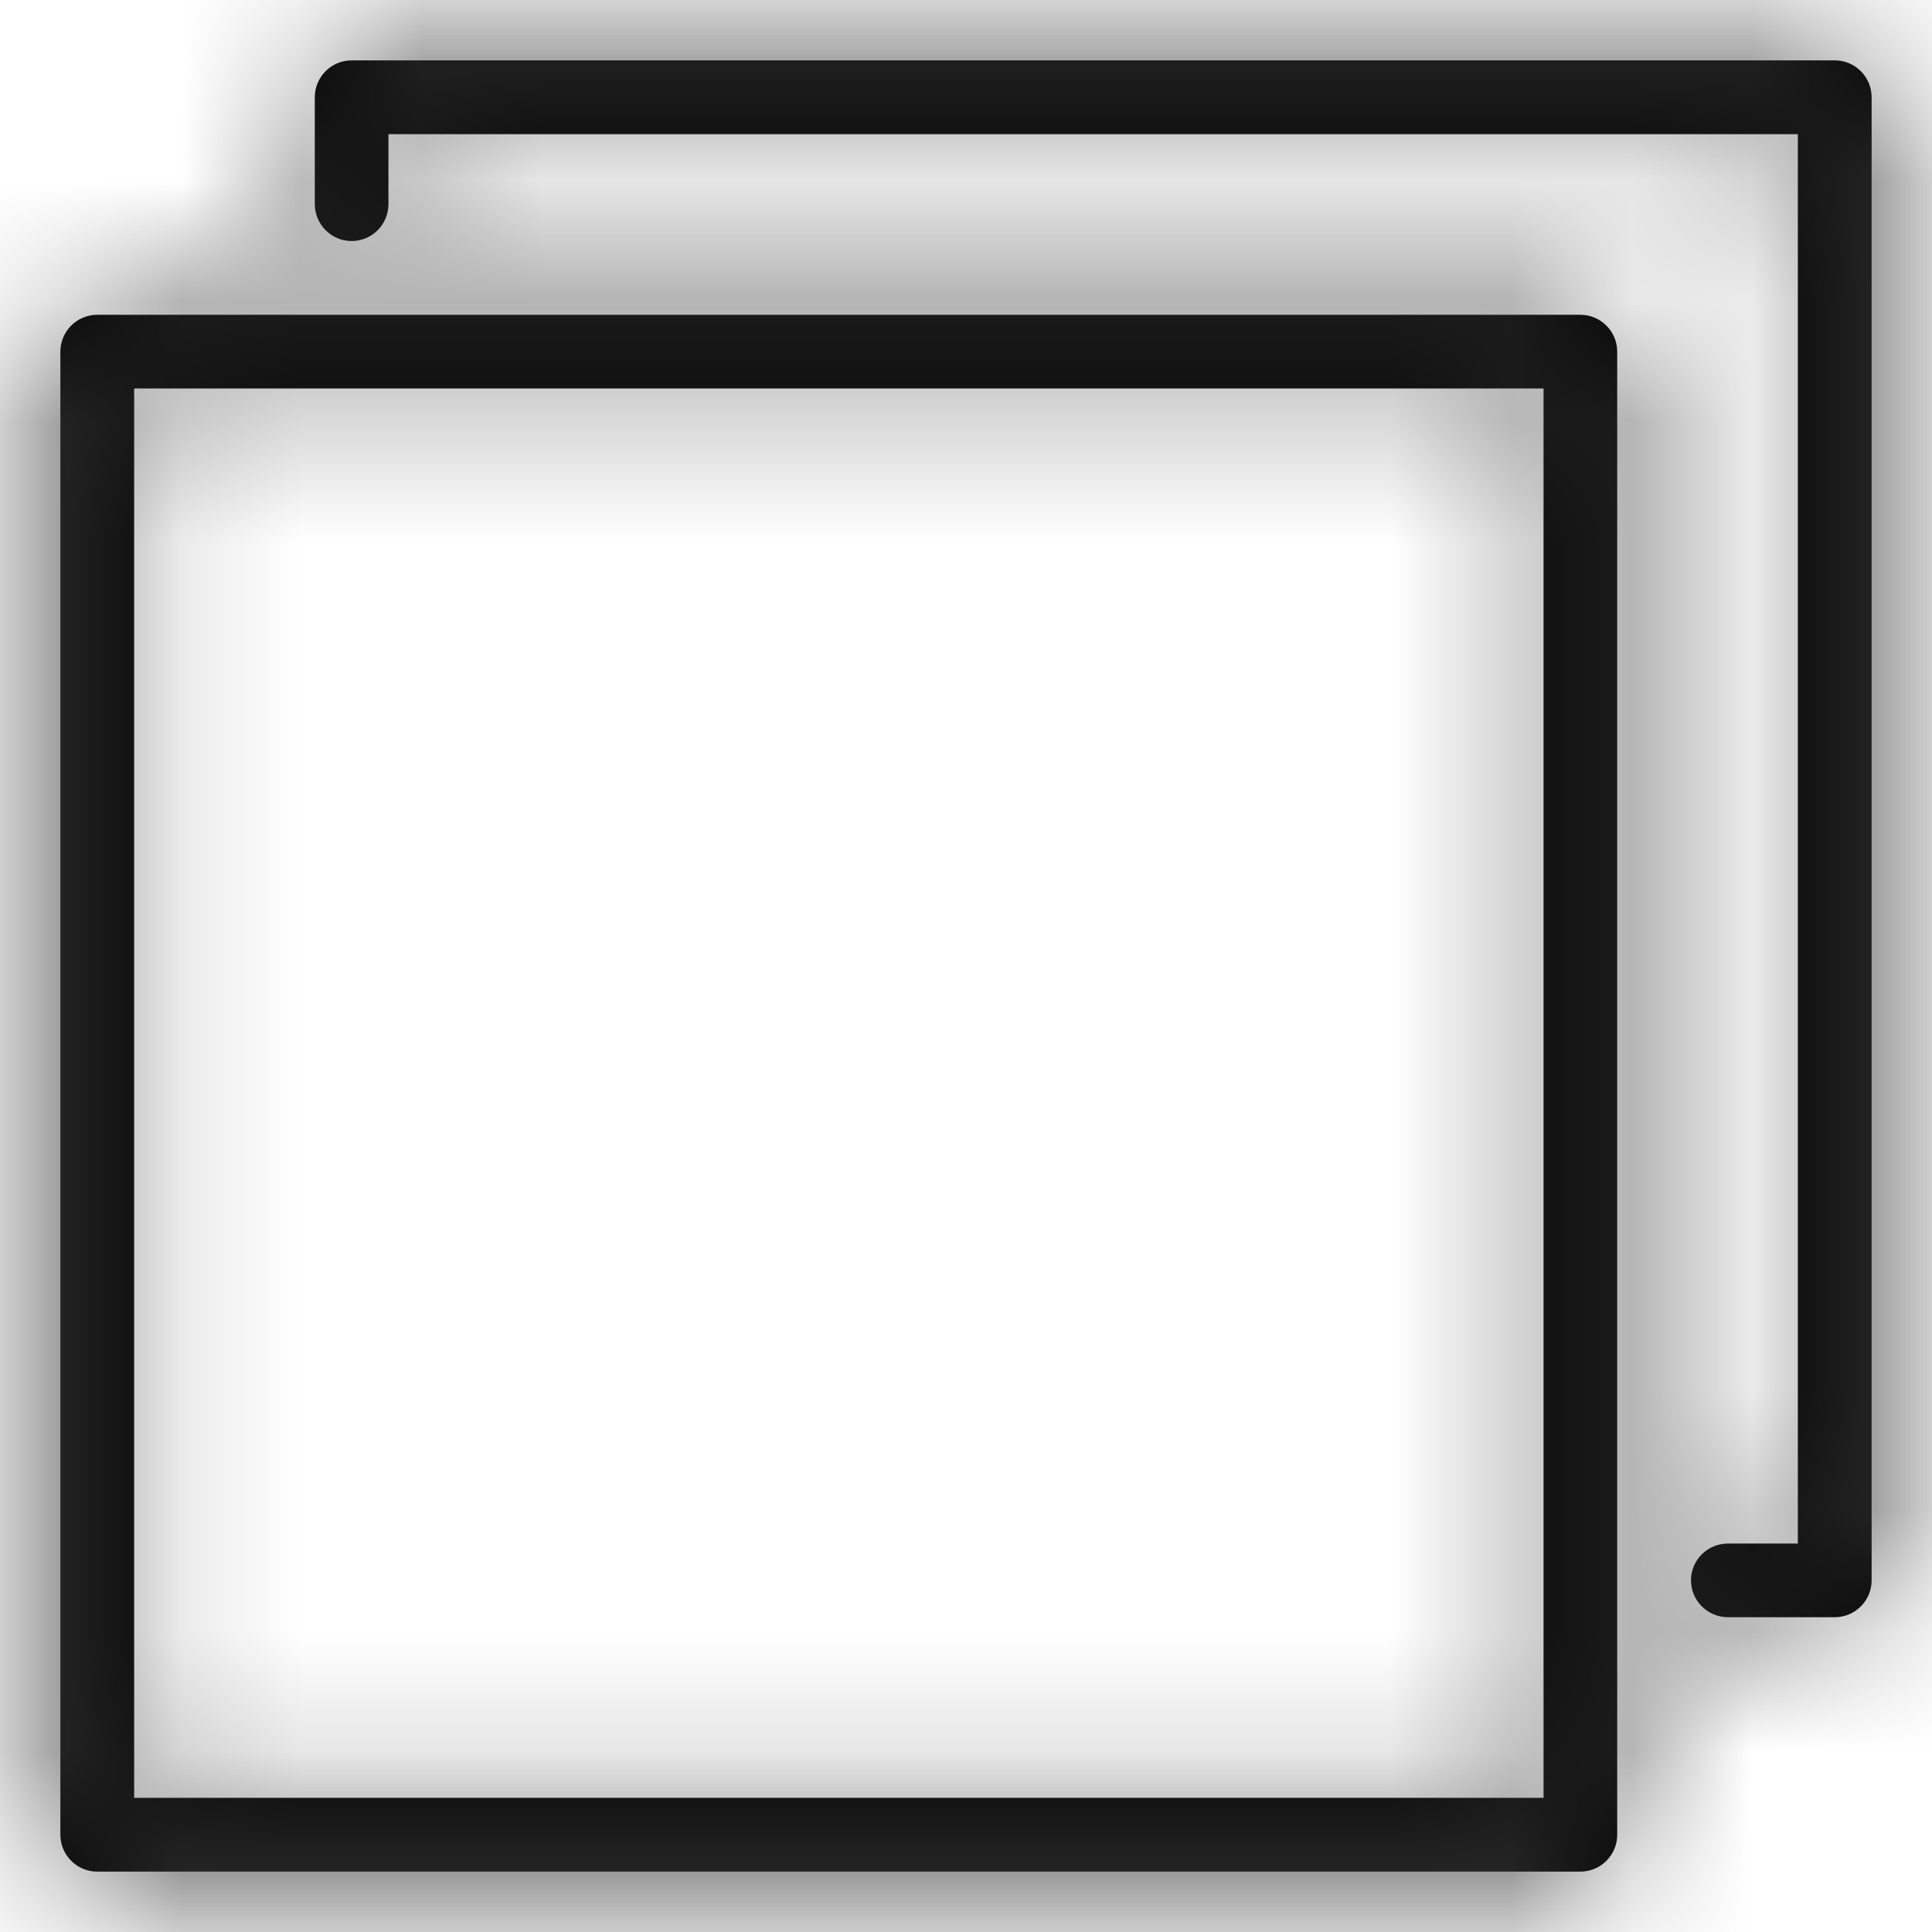 <?xml version="1.0" encoding="UTF-8"?>
<svg width="16px" height="16px" viewBox="0 0 16 16" version="1.1" xmlns="http://www.w3.org/2000/svg" xmlns:xlink="http://www.w3.org/1999/xlink">
    <!-- Generator: Sketch 61 (89581) - https://sketch.com -->
    <title>Icon / Arrow Right</title>
    <desc>Created with Sketch.</desc>
    <defs>
        <path d="M15.088,4.607 L2.805,4.607 C2.637,4.607 2.5,4.744 2.5,4.912 L2.5,17.195 C2.5,17.363 2.637,17.5 2.805,17.5 L15.088,17.5 C15.256,17.5 15.393,17.363 15.393,17.195 L15.393,4.912 C15.393,4.744 15.256,4.607 15.088,4.607 Z M14.783,5.217 L14.783,16.889 L3.111,16.889 L3.111,5.217 L14.783,5.217 Z M17.195,2.5 C17.363,2.5 17.5,2.637 17.5,2.805 L17.5,2.805 L17.5,15.088 C17.5,15.256 17.363,15.393 17.195,15.393 L17.195,15.393 L16.31,15.393 C16.141,15.393 16.004,15.256 16.004,15.088 C16.004,14.919 16.141,14.783 16.31,14.783 L16.31,14.783 L16.889,14.783 L16.889,3.111 L5.217,3.111 L5.217,3.69 C5.217,3.859 5.081,3.996 4.912,3.996 C4.744,3.996 4.607,3.859 4.607,3.69 L4.607,3.69 L4.607,2.805 C4.607,2.637 4.744,2.5 4.912,2.5 L4.912,2.5 Z" id="path-1"></path>
    </defs>
    <g id="Symbols" stroke="none" stroke-width="1" fill="none" fill-rule="evenodd">
        <g id="Review-/-Sidebar" transform="translate(-308, -92)">
            <g id="Sidebar-Right" transform="translate(15, 90)">
                <g id="Collaspe" transform="translate(81, 0)">
                    <g id="Icon-/-Minimize" transform="translate(210, 0)">
                        <mask id="mask-2" fill="white">
                            <use xlink:href="#path-1"></use>
                        </mask>
                        <use id="Icon" fill="#000000" fill-rule="evenodd" xlink:href="#path-1"></use>
                        <g id="Color-/-Black" mask="url(#mask-2)" fill="#444444" fill-rule="evenodd">
                            <rect id="Color" x="0" y="0" width="20" height="20"></rect>
                        </g>
                    </g>
                </g>
            </g>
        </g>
    </g>
</svg>